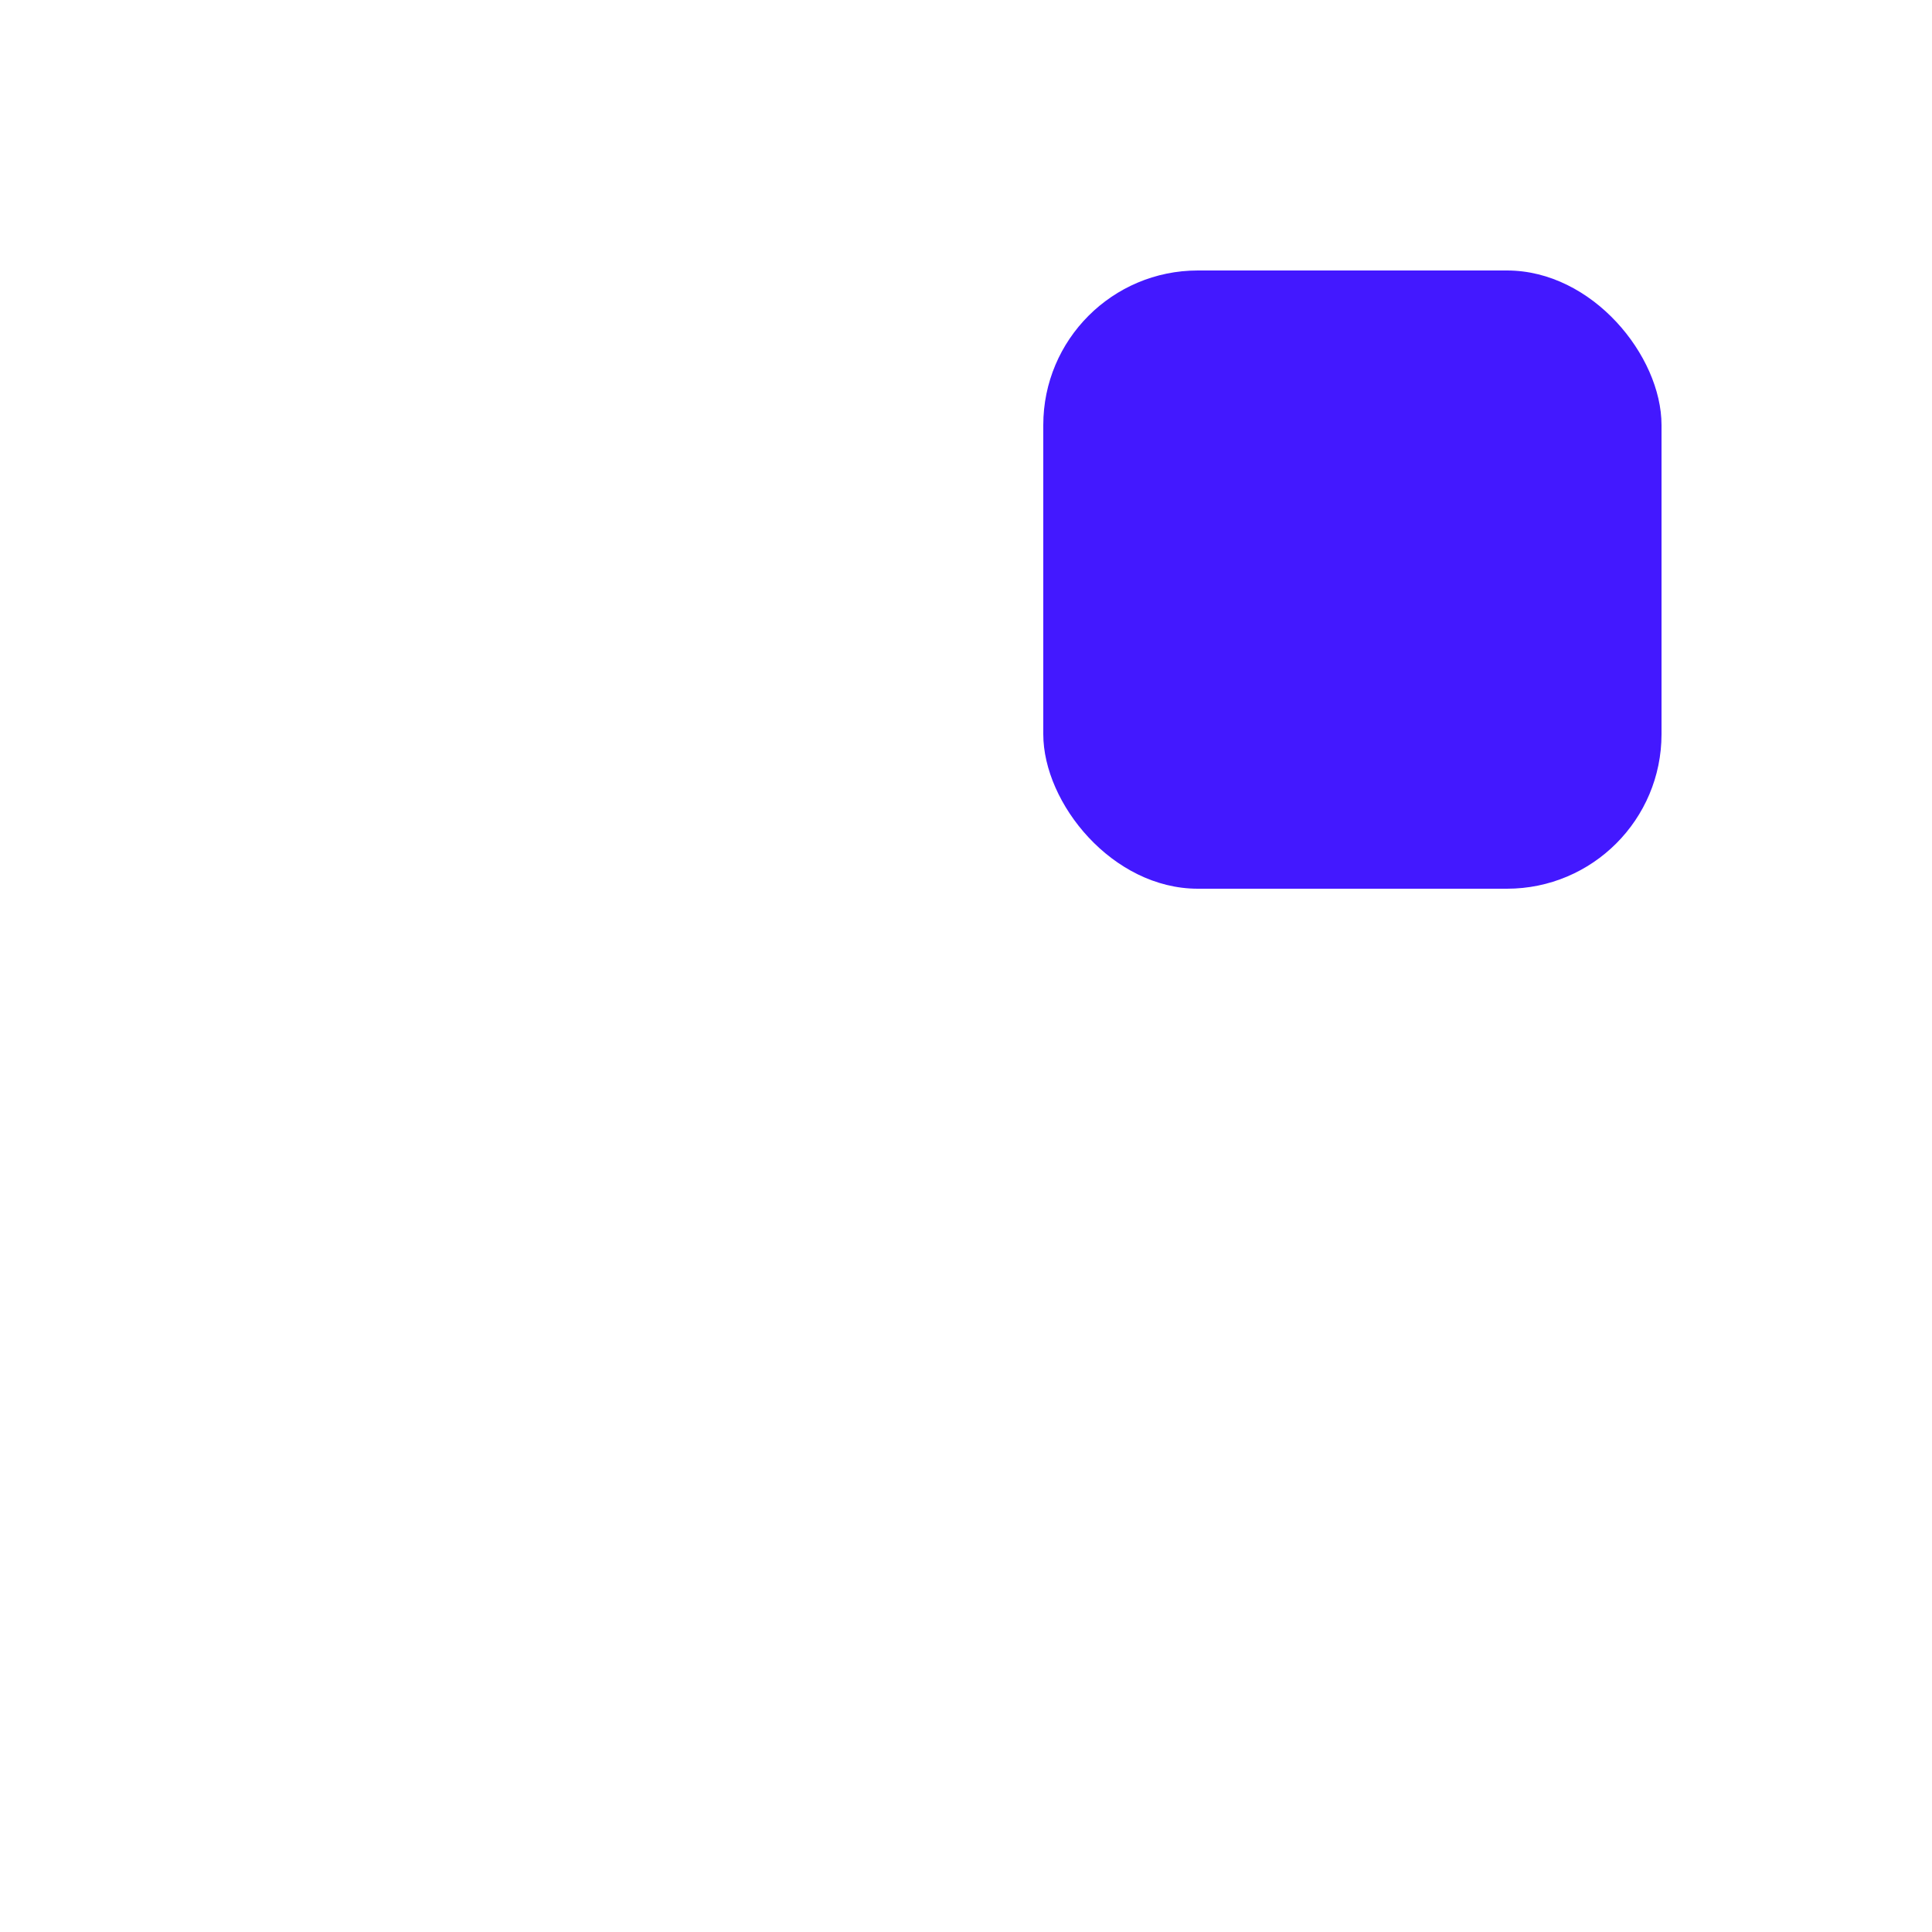 <svg width="100" height="100" fill="none" xmlns="http://www.w3.org/2000/svg"><g filter="url(#icon__a)"><rect x="54" y="8" width="32" height="32" rx="8" fill="#4318FF"/></g><g filter="url(#icon__b)"><rect x="54" y="48" width="32" height="32" rx="8" fill="#fff"/></g><g filter="url(#icon__c)"><rect x="14" y="8" width="32" height="32" rx="8" fill="#fff"/></g><g filter="url(#icon__d)"><rect x="14" y="48" width="32" height="32" rx="8" fill="#fff"/></g><defs><filter id="icon__a" x="40" y="0" width="60" height="60" filterUnits="userSpaceOnUse" color-interpolation-filters="sRGB"><feFlood flood-opacity="0" result="BackgroundImageFix"/><feColorMatrix in="SourceAlpha" values="0 0 0 0 0 0 0 0 0 0 0 0 0 0 0 0 0 0 127 0" result="hardAlpha"/><feOffset dy="6"/><feGaussianBlur stdDeviation="7"/><feComposite in2="hardAlpha" operator="out"/><feColorMatrix values="0 0 0 0 0.263 0 0 0 0 0.094 0 0 0 0 1 0 0 0 0.5 0"/><feBlend in2="BackgroundImageFix" result="effect1_dropShadow_2475_38018"/><feBlend in="SourceGraphic" in2="effect1_dropShadow_2475_38018" result="shape"/></filter><filter id="icon__b" x="40" y="40" width="60" height="60" filterUnits="userSpaceOnUse" color-interpolation-filters="sRGB"><feFlood flood-opacity="0" result="BackgroundImageFix"/><feColorMatrix in="SourceAlpha" values="0 0 0 0 0 0 0 0 0 0 0 0 0 0 0 0 0 0 127 0" result="hardAlpha"/><feOffset dy="6"/><feGaussianBlur stdDeviation="7"/><feComposite in2="hardAlpha" operator="out"/><feColorMatrix values="0 0 0 0 0.783 0 0 0 0 0.813 0 0 0 0 0.842 0 0 0 0.6 0"/><feBlend in2="BackgroundImageFix" result="effect1_dropShadow_2475_38018"/><feBlend in="SourceGraphic" in2="effect1_dropShadow_2475_38018" result="shape"/></filter><filter id="icon__c" x="0" y="0" width="60" height="60" filterUnits="userSpaceOnUse" color-interpolation-filters="sRGB"><feFlood flood-opacity="0" result="BackgroundImageFix"/><feColorMatrix in="SourceAlpha" values="0 0 0 0 0 0 0 0 0 0 0 0 0 0 0 0 0 0 127 0" result="hardAlpha"/><feOffset dy="6"/><feGaussianBlur stdDeviation="7"/><feComposite in2="hardAlpha" operator="out"/><feColorMatrix values="0 0 0 0 0.783 0 0 0 0 0.813 0 0 0 0 0.842 0 0 0 0.6 0"/><feBlend in2="BackgroundImageFix" result="effect1_dropShadow_2475_38018"/><feBlend in="SourceGraphic" in2="effect1_dropShadow_2475_38018" result="shape"/></filter><filter id="icon__d" x="0" y="40" width="60" height="60" filterUnits="userSpaceOnUse" color-interpolation-filters="sRGB"><feFlood flood-opacity="0" result="BackgroundImageFix"/><feColorMatrix in="SourceAlpha" values="0 0 0 0 0 0 0 0 0 0 0 0 0 0 0 0 0 0 127 0" result="hardAlpha"/><feOffset dy="6"/><feGaussianBlur stdDeviation="7"/><feComposite in2="hardAlpha" operator="out"/><feColorMatrix values="0 0 0 0 0.783 0 0 0 0 0.813 0 0 0 0 0.842 0 0 0 0.6 0"/><feBlend in2="BackgroundImageFix" result="effect1_dropShadow_2475_38018"/><feBlend in="SourceGraphic" in2="effect1_dropShadow_2475_38018" result="shape"/></filter></defs></svg>